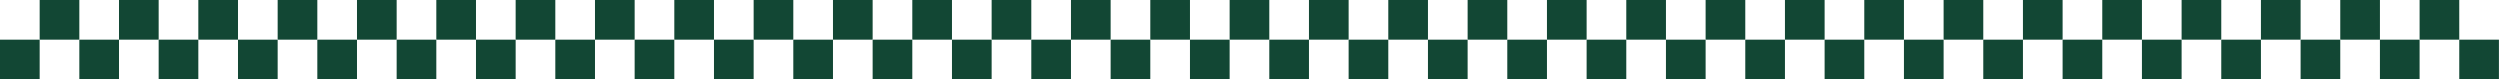 <?xml version="1.0" encoding="UTF-8"?> <svg xmlns="http://www.w3.org/2000/svg" width="1166" height="37" viewBox="0 0 1166 37" fill="none"><path d="M18.5 18.5H0V37H18.5V18.5Z" fill="#124734"></path><path d="M37 0H18.5L18.5 18.5L37 18.5V0Z" fill="#124734"></path><path d="M55.5 18.5H37V37H55.5V18.5Z" fill="#124734"></path><path d="M74 0H55.5L55.5 18.5L74 18.5V0Z" fill="#124734"></path><path d="M92.5 18.5H74V37H92.5V18.5Z" fill="#124734"></path><path d="M111 0H92.5L92.5 18.5L111 18.5V0Z" fill="#124734"></path><path d="M129.5 18.5H111V37H129.5V18.5Z" fill="#124734"></path><path d="M148 0H129.5L129.5 18.5L148 18.5V0Z" fill="#124734"></path><path d="M166.5 18.5H148V37H166.5V18.5Z" fill="#124734"></path><path d="M185 0H166.5L166.5 18.5L185 18.5V0Z" fill="#124734"></path><path d="M203.5 18.5H185V37H203.5V18.5Z" fill="#124734"></path><path d="M222 0H203.5L203.5 18.5L222 18.5V0Z" fill="#124734"></path><path d="M240.5 18.5H222V37H240.5V18.5Z" fill="#124734"></path><path d="M259 0H240.5L240.5 18.5L259 18.5V0Z" fill="#124734"></path><path d="M277.5 18.5H259V37H277.5V18.5Z" fill="#124734"></path><path d="M296 0H277.5L277.5 18.5L296 18.5V0Z" fill="#124734"></path><path d="M314.5 18.5H296V37H314.5V18.5Z" fill="#124734"></path><path d="M333 0H314.5L314.5 18.5L333 18.5V0Z" fill="#124734"></path><path d="M351.5 18.5H333V37H351.5V18.5Z" fill="#124734"></path><path d="M370 0H351.5L351.5 18.5L370 18.5V0Z" fill="#124734"></path><path d="M388.5 18.5H370V37H388.5V18.5Z" fill="#124734"></path><path d="M407 0H388.5L388.5 18.5L407 18.5V0Z" fill="#124734"></path><path d="M425.5 18.5H407V37H425.5V18.5Z" fill="#124734"></path><path d="M444 0H425.5L425.5 18.5L444 18.5V0Z" fill="#124734"></path><path d="M462.5 18.5H444V37H462.5V18.5Z" fill="#124734"></path><path d="M481 0H462.5L462.5 18.5L481 18.5V0Z" fill="#124734"></path><path d="M499.5 18.5H481V37H499.5V18.5Z" fill="#124734"></path><path d="M518 0H499.5L499.5 18.5L518 18.5V0Z" fill="#124734"></path><path d="M536.5 18.5H518V37H536.5V18.5Z" fill="#124734"></path><path d="M555 0H536.5L536.5 18.5L555 18.5V0Z" fill="#124734"></path><path d="M573.5 18.5H555V37H573.5V18.5Z" fill="#124734"></path><path d="M592 0H573.5L573.5 18.5L592 18.5V0Z" fill="#124734"></path><path d="M610.5 18.5H592V37H610.5V18.5Z" fill="#124734"></path><path d="M629 0H610.5L610.5 18.5L629 18.5V0Z" fill="#124734"></path><path d="M647.5 18.5H629V37H647.5V18.5Z" fill="#124734"></path><path d="M666 0H647.5L647.5 18.5L666 18.5V0Z" fill="#124734"></path><path d="M684.5 18.5H666V37H684.5V18.5Z" fill="#124734"></path><path d="M703 0H684.5L684.5 18.5L703 18.5V0Z" fill="#124734"></path><path d="M721.5 18.5H703V37H721.5V18.5Z" fill="#124734"></path><path d="M740 0H721.5L721.5 18.5L740 18.5V0Z" fill="#124734"></path><path d="M758.5 18.5H740V37H758.5V18.5Z" fill="#124734"></path><path d="M777 0H758.5L758.5 18.5L777 18.5V0Z" fill="#124734"></path><path d="M795.5 18.5H777V37H795.5V18.5Z" fill="#124734"></path><path d="M814 0H795.5L795.5 18.5L814 18.5V0Z" fill="#124734"></path><path d="M832.5 18.5H814V37H832.5V18.5Z" fill="#124734"></path><path d="M851 0H832.5L832.5 18.5L851 18.5V0Z" fill="#124734"></path><path d="M869.5 18.5H851V37H869.5V18.5Z" fill="#124734"></path><path d="M888 0H869.5L869.5 18.5L888 18.5V0Z" fill="#124734"></path><path d="M906.5 18.5H888V37H906.5V18.5Z" fill="#124734"></path><path d="M925 0H906.5L906.5 18.5L925 18.5V0Z" fill="#124734"></path><path d="M943.5 18.5H925V37H943.5V18.5Z" fill="#124734"></path><path d="M962 0H943.5L943.5 18.5L962 18.5V0Z" fill="#124734"></path><path d="M980.5 18.5H962V37H980.5V18.5Z" fill="#124734"></path><path d="M999 0H980.5L980.5 18.5L999 18.5V0Z" fill="#124734"></path><path d="M1017.5 18.5H999V37H1017.5V18.5Z" fill="#124734"></path><path d="M1036 0H1017.5L1017.5 18.5L1036 18.5V0Z" fill="#124734"></path><path d="M1054.5 18.5H1036V37H1054.5V18.5Z" fill="#124734"></path><path d="M1073 0H1054.5L1054.5 18.5L1073 18.5V0Z" fill="#124734"></path><path d="M1091.5 18.5H1073V37H1091.5V18.5Z" fill="#124734"></path><path d="M1110 0H1091.5L1091.5 18.5L1110 18.5V0Z" fill="#124734"></path><path d="M1128.5 18.5H1110V37H1128.5V18.5Z" fill="#124734"></path><path d="M1147 0H1128.5L1128.5 18.5L1147 18.5V0Z" fill="#124734"></path><path d="M1165.5 18.5H1147V37H1165.5V18.5Z" fill="#124734"></path></svg> 
